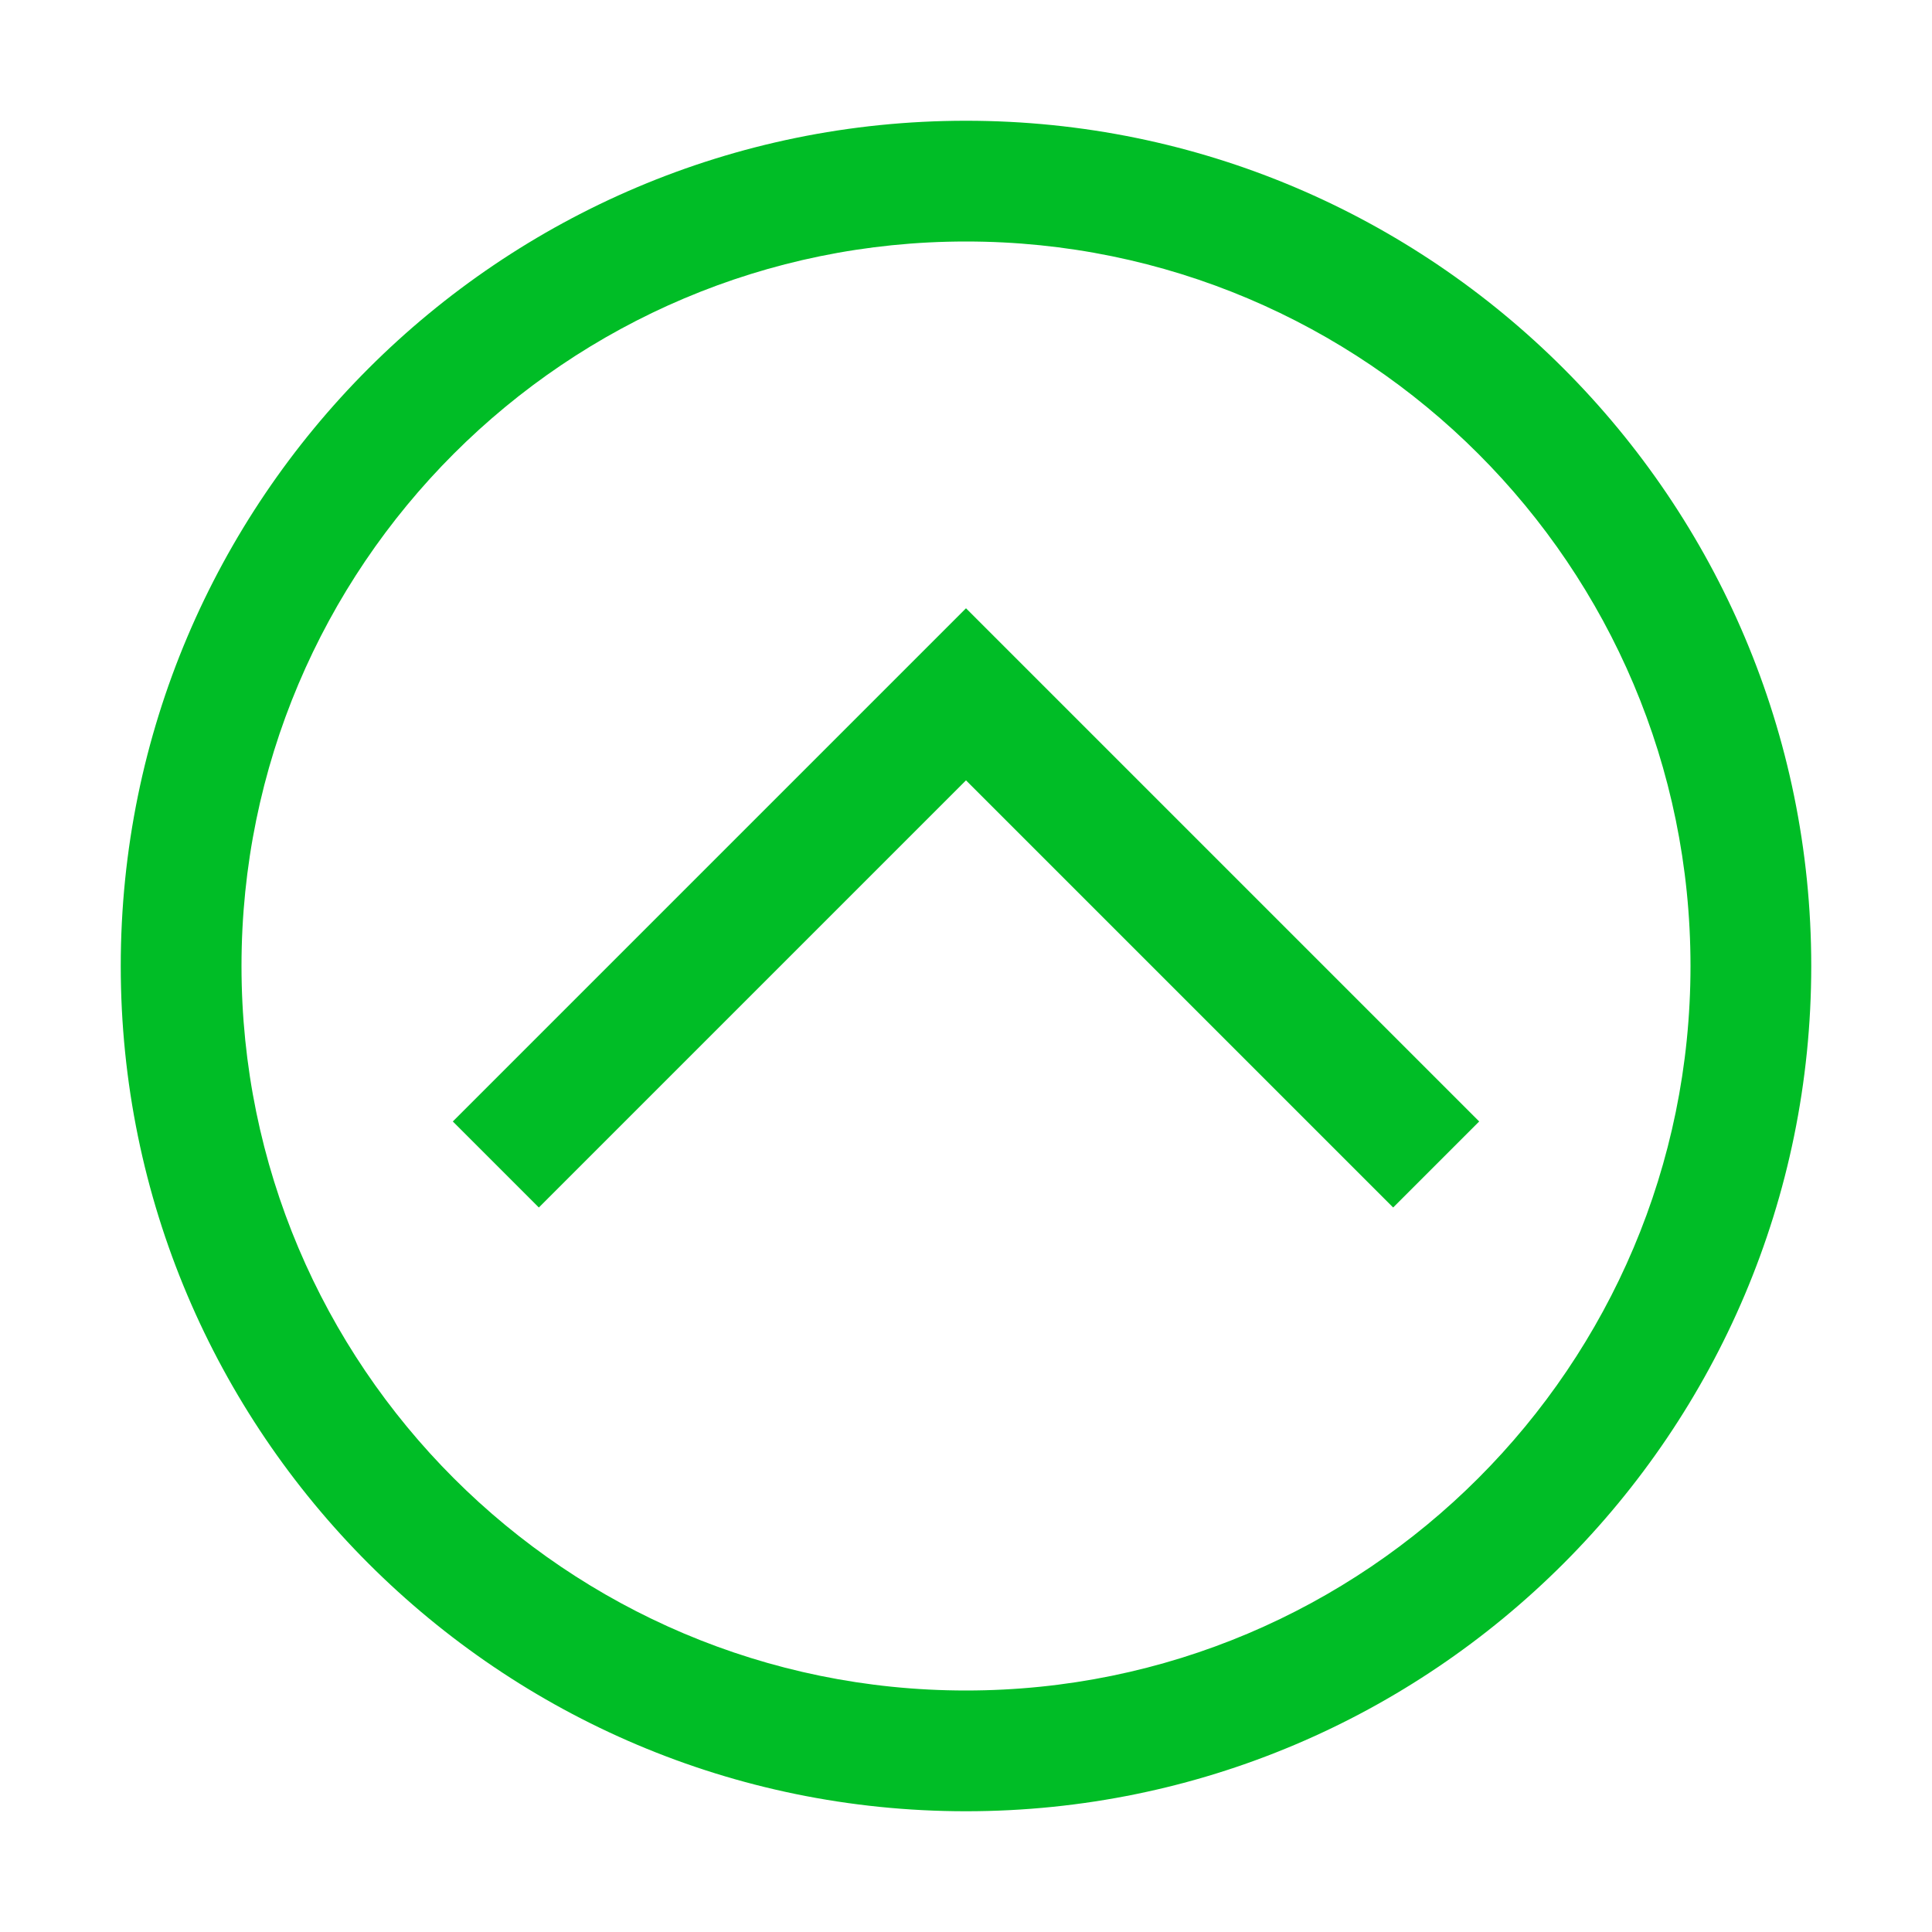 <?xml version="1.0" standalone="no"?><!DOCTYPE svg PUBLIC "-//W3C//DTD SVG 1.1//EN" "http://www.w3.org/Graphics/SVG/1.1/DTD/svg11.dtd"><svg t="1698139489552" class="icon" viewBox="0 0 1024 1024" version="1.1" xmlns="http://www.w3.org/2000/svg" p-id="1436" width="64" height="64" xmlns:xlink="http://www.w3.org/1999/xlink"><path d="M512 128c212 0 384 172 384 384s-172 384-384 384-384-172-384-384 172-384 384-384m0-64C264.8 64 64 264.8 64 512s200.8 448 448 448 448-200.8 448-448S759.2 64 512 64z m272 530.4L557.6 368 512 322.4 466.4 368 240 594.4l45.6 45.6L512 413.6 738.4 640l45.6-45.6z" p-id="1437" fill="#00bd26"></path></svg>